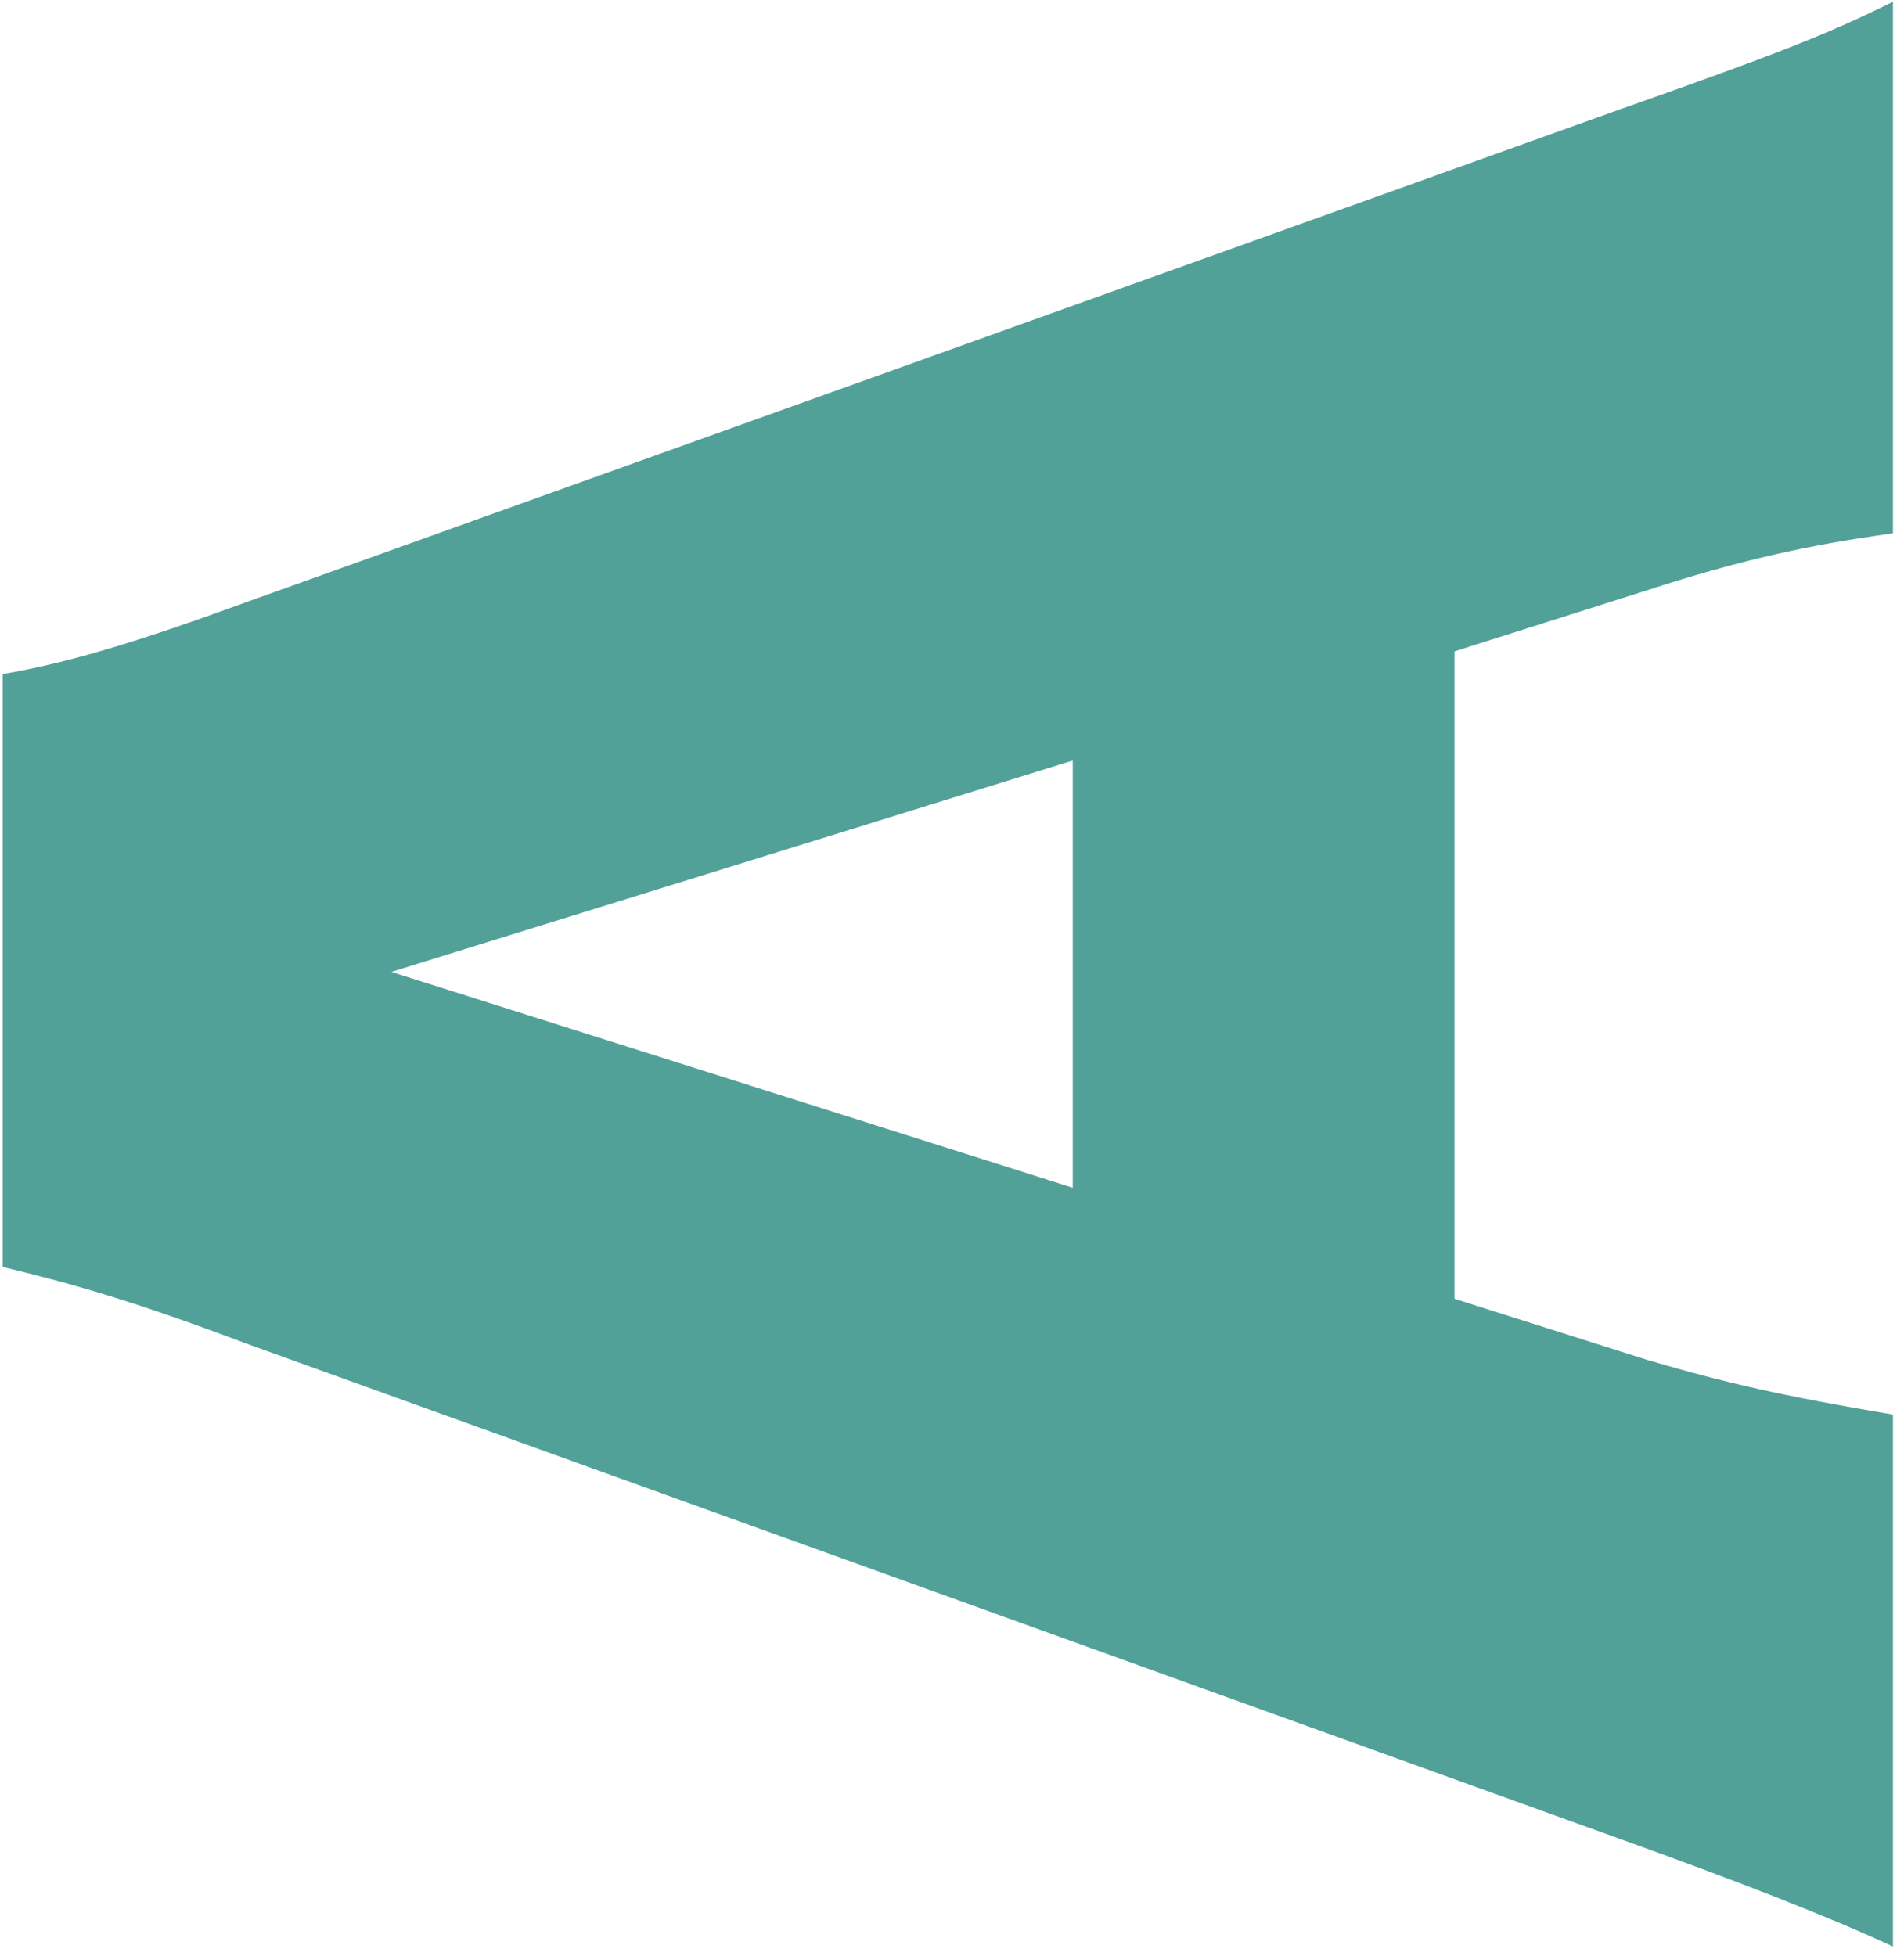 <svg width="146" height="150" viewBox="0 0 146 150" fill="none" xmlns="http://www.w3.org/2000/svg">
<path d="M145.153 149.243C140.267 146.969 133.131 144.187 123.89 140.873L19.025 103.064C9.785 99.58 5.261 98.371 0.205 97.137V51.683C5.261 50.812 10.486 49.24 19.025 46.12L123.89 8.504C135.743 4.319 139.904 2.746 145.153 0.134V40.895C138.719 41.765 133.3 42.975 126.333 45.249L111.529 49.942V99.58L126.333 104.273C132.26 106.015 136.784 107.055 145.153 108.458V149.219V149.243ZM82.259 91.065V58.312L30.008 74.519L82.259 91.065Z" fill="#51A199"/>
</svg>
